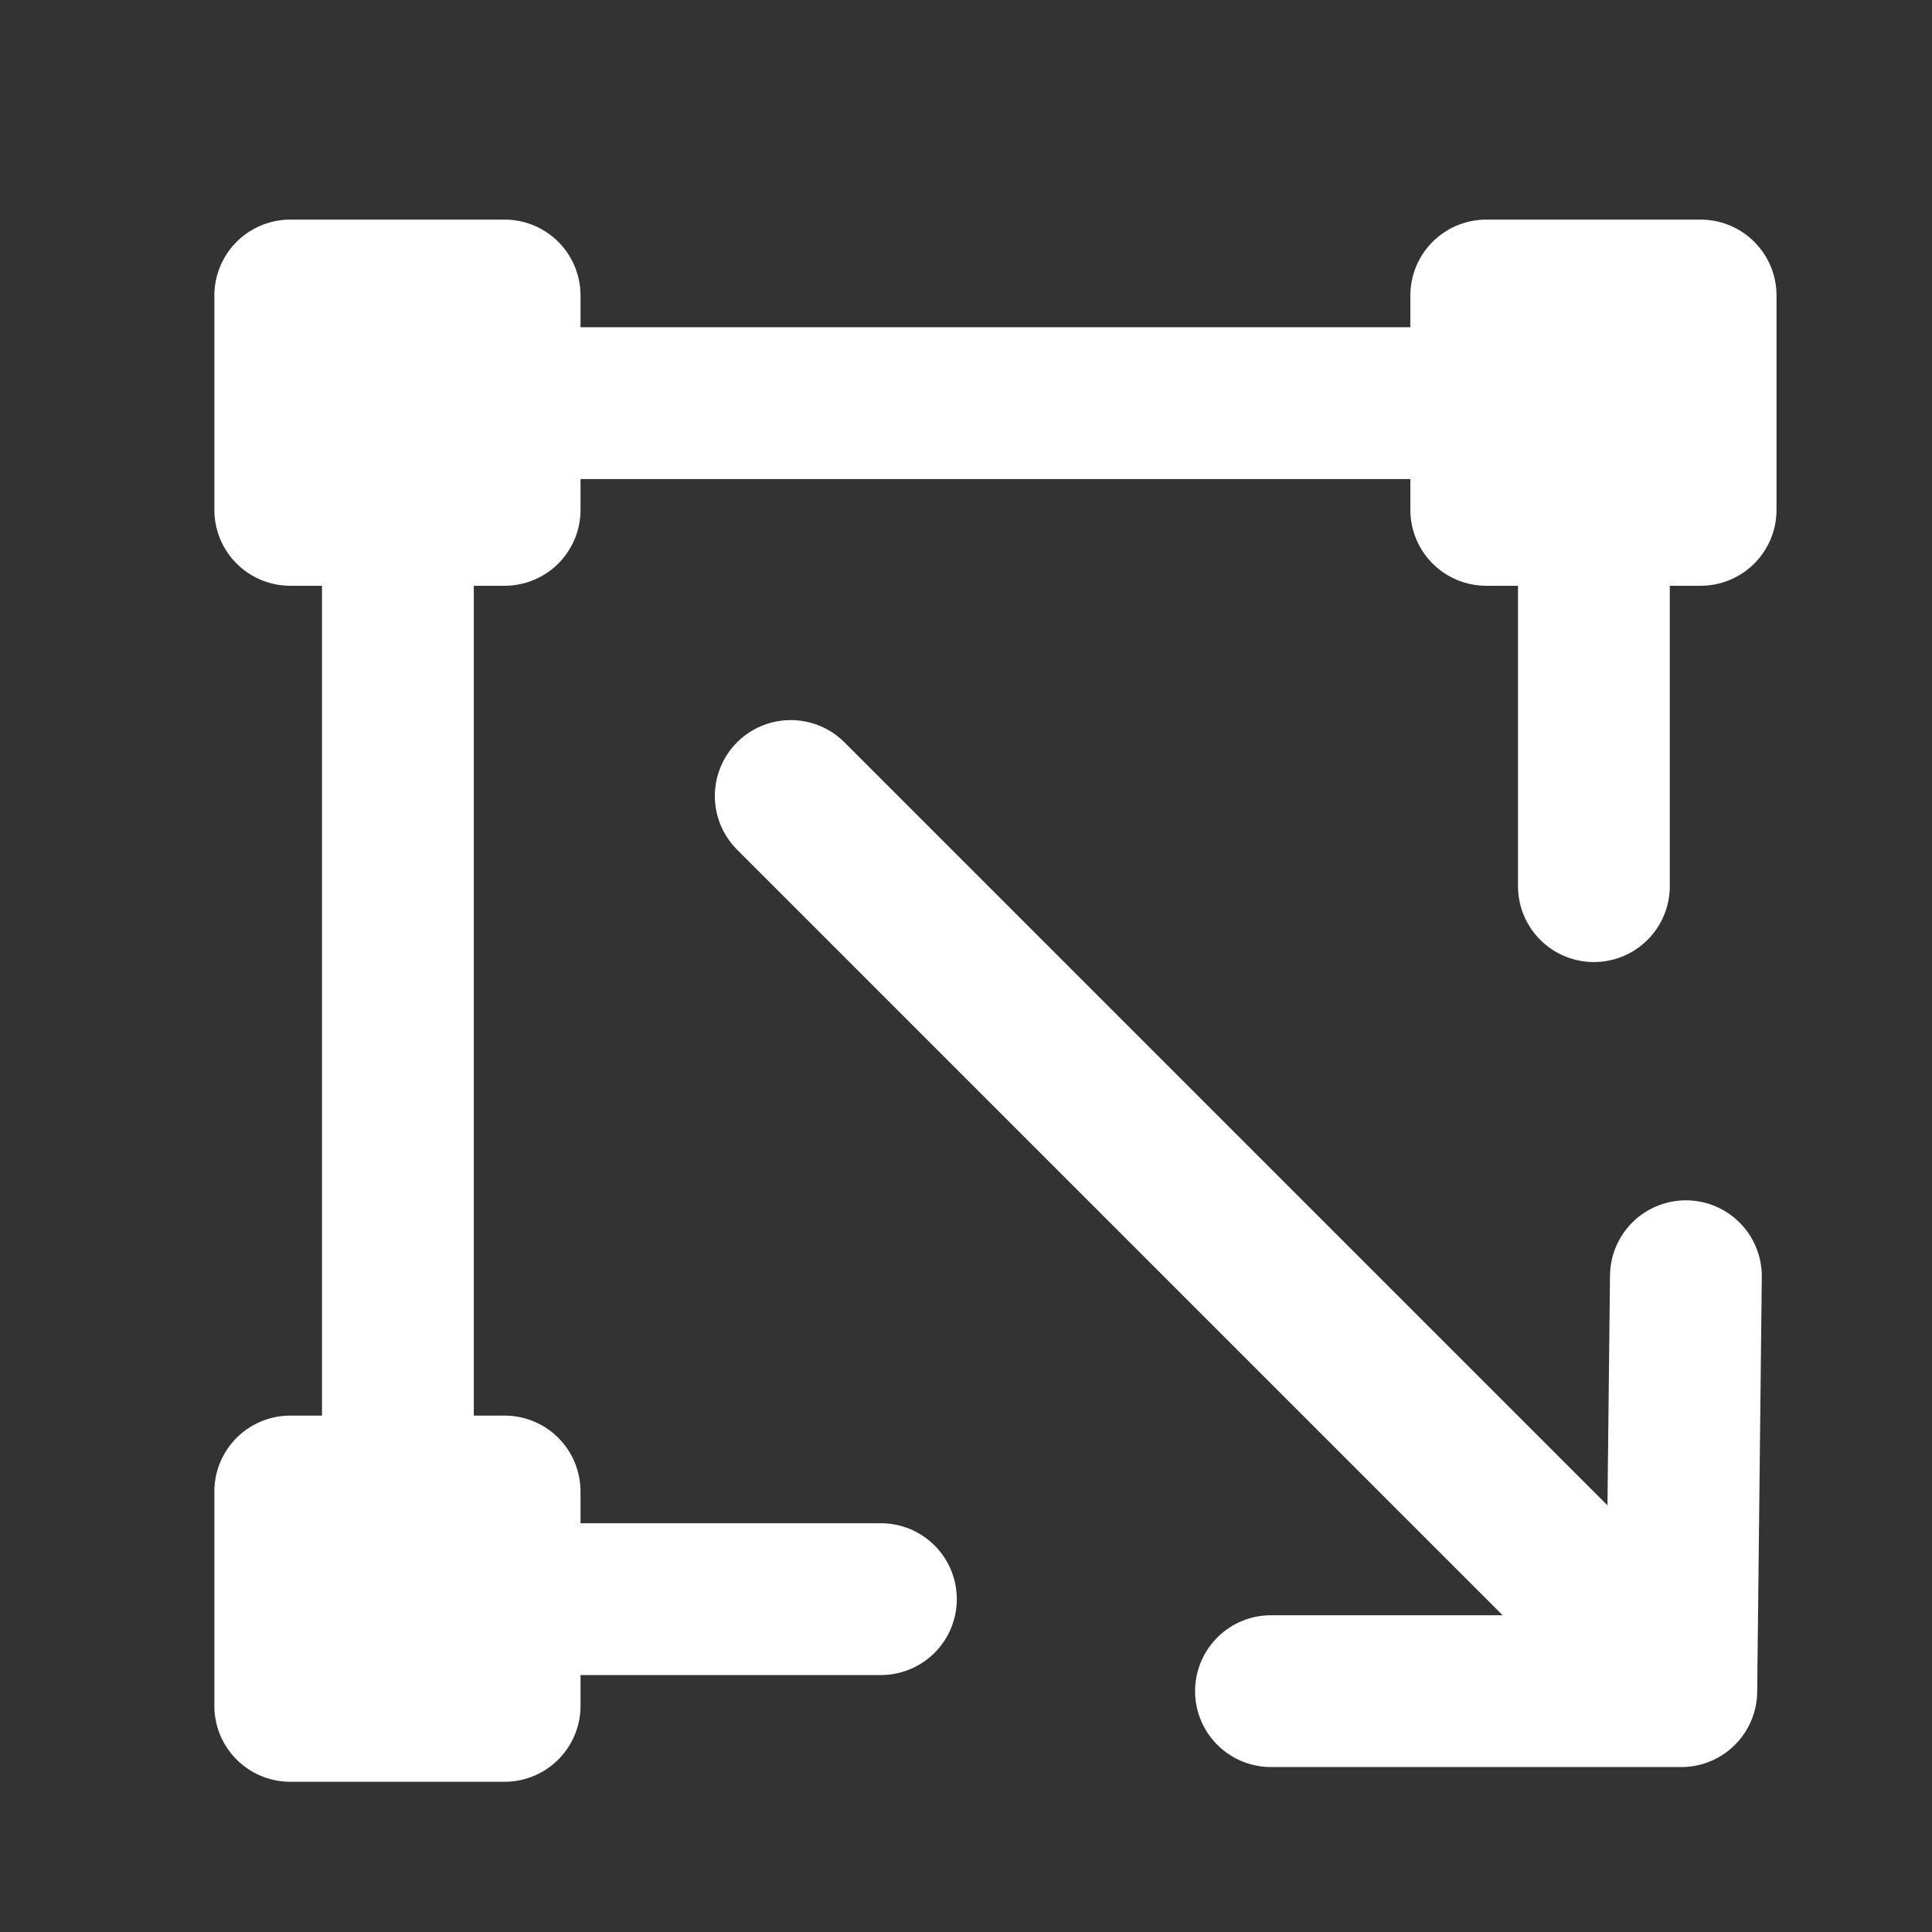 <svg width="21" height="21" viewBox="0 0 21 21" fill="none" xmlns="http://www.w3.org/2000/svg">
<rect x="0" y="0" width="21" height="21" fill="#333333" stroke="none"/>
<path d="M5.485 16.212H3.155V18.542H5.485V16.212Z" fill="white"/>
<path d="M5.485 3.212H3.155V5.542H5.485V3.212Z" fill="white"/>
<path d="M18.485 3.212H16.155V5.542H18.485V3.212Z" fill="white"/>
<path d="M17.325 9.632V5.382C17.325 4.832 16.875 4.382 16.325 4.382H5.325C4.775 4.382 4.325 4.832 4.325 5.382V16.382C4.325 16.932 4.775 17.382 5.325 17.382H9.575M13.815 18.382H18.275L18.325 13.872M17.785 17.842L8.595 8.652M3.155 16.212H5.485V18.542H3.155V16.212ZM3.155 3.212H5.485V5.542H3.155V3.212ZM16.155 3.212H18.485V5.542H16.155V3.212Z" stroke="white" stroke-width="1.65" stroke-linecap="round" stroke-linejoin="round"/>
</svg>
